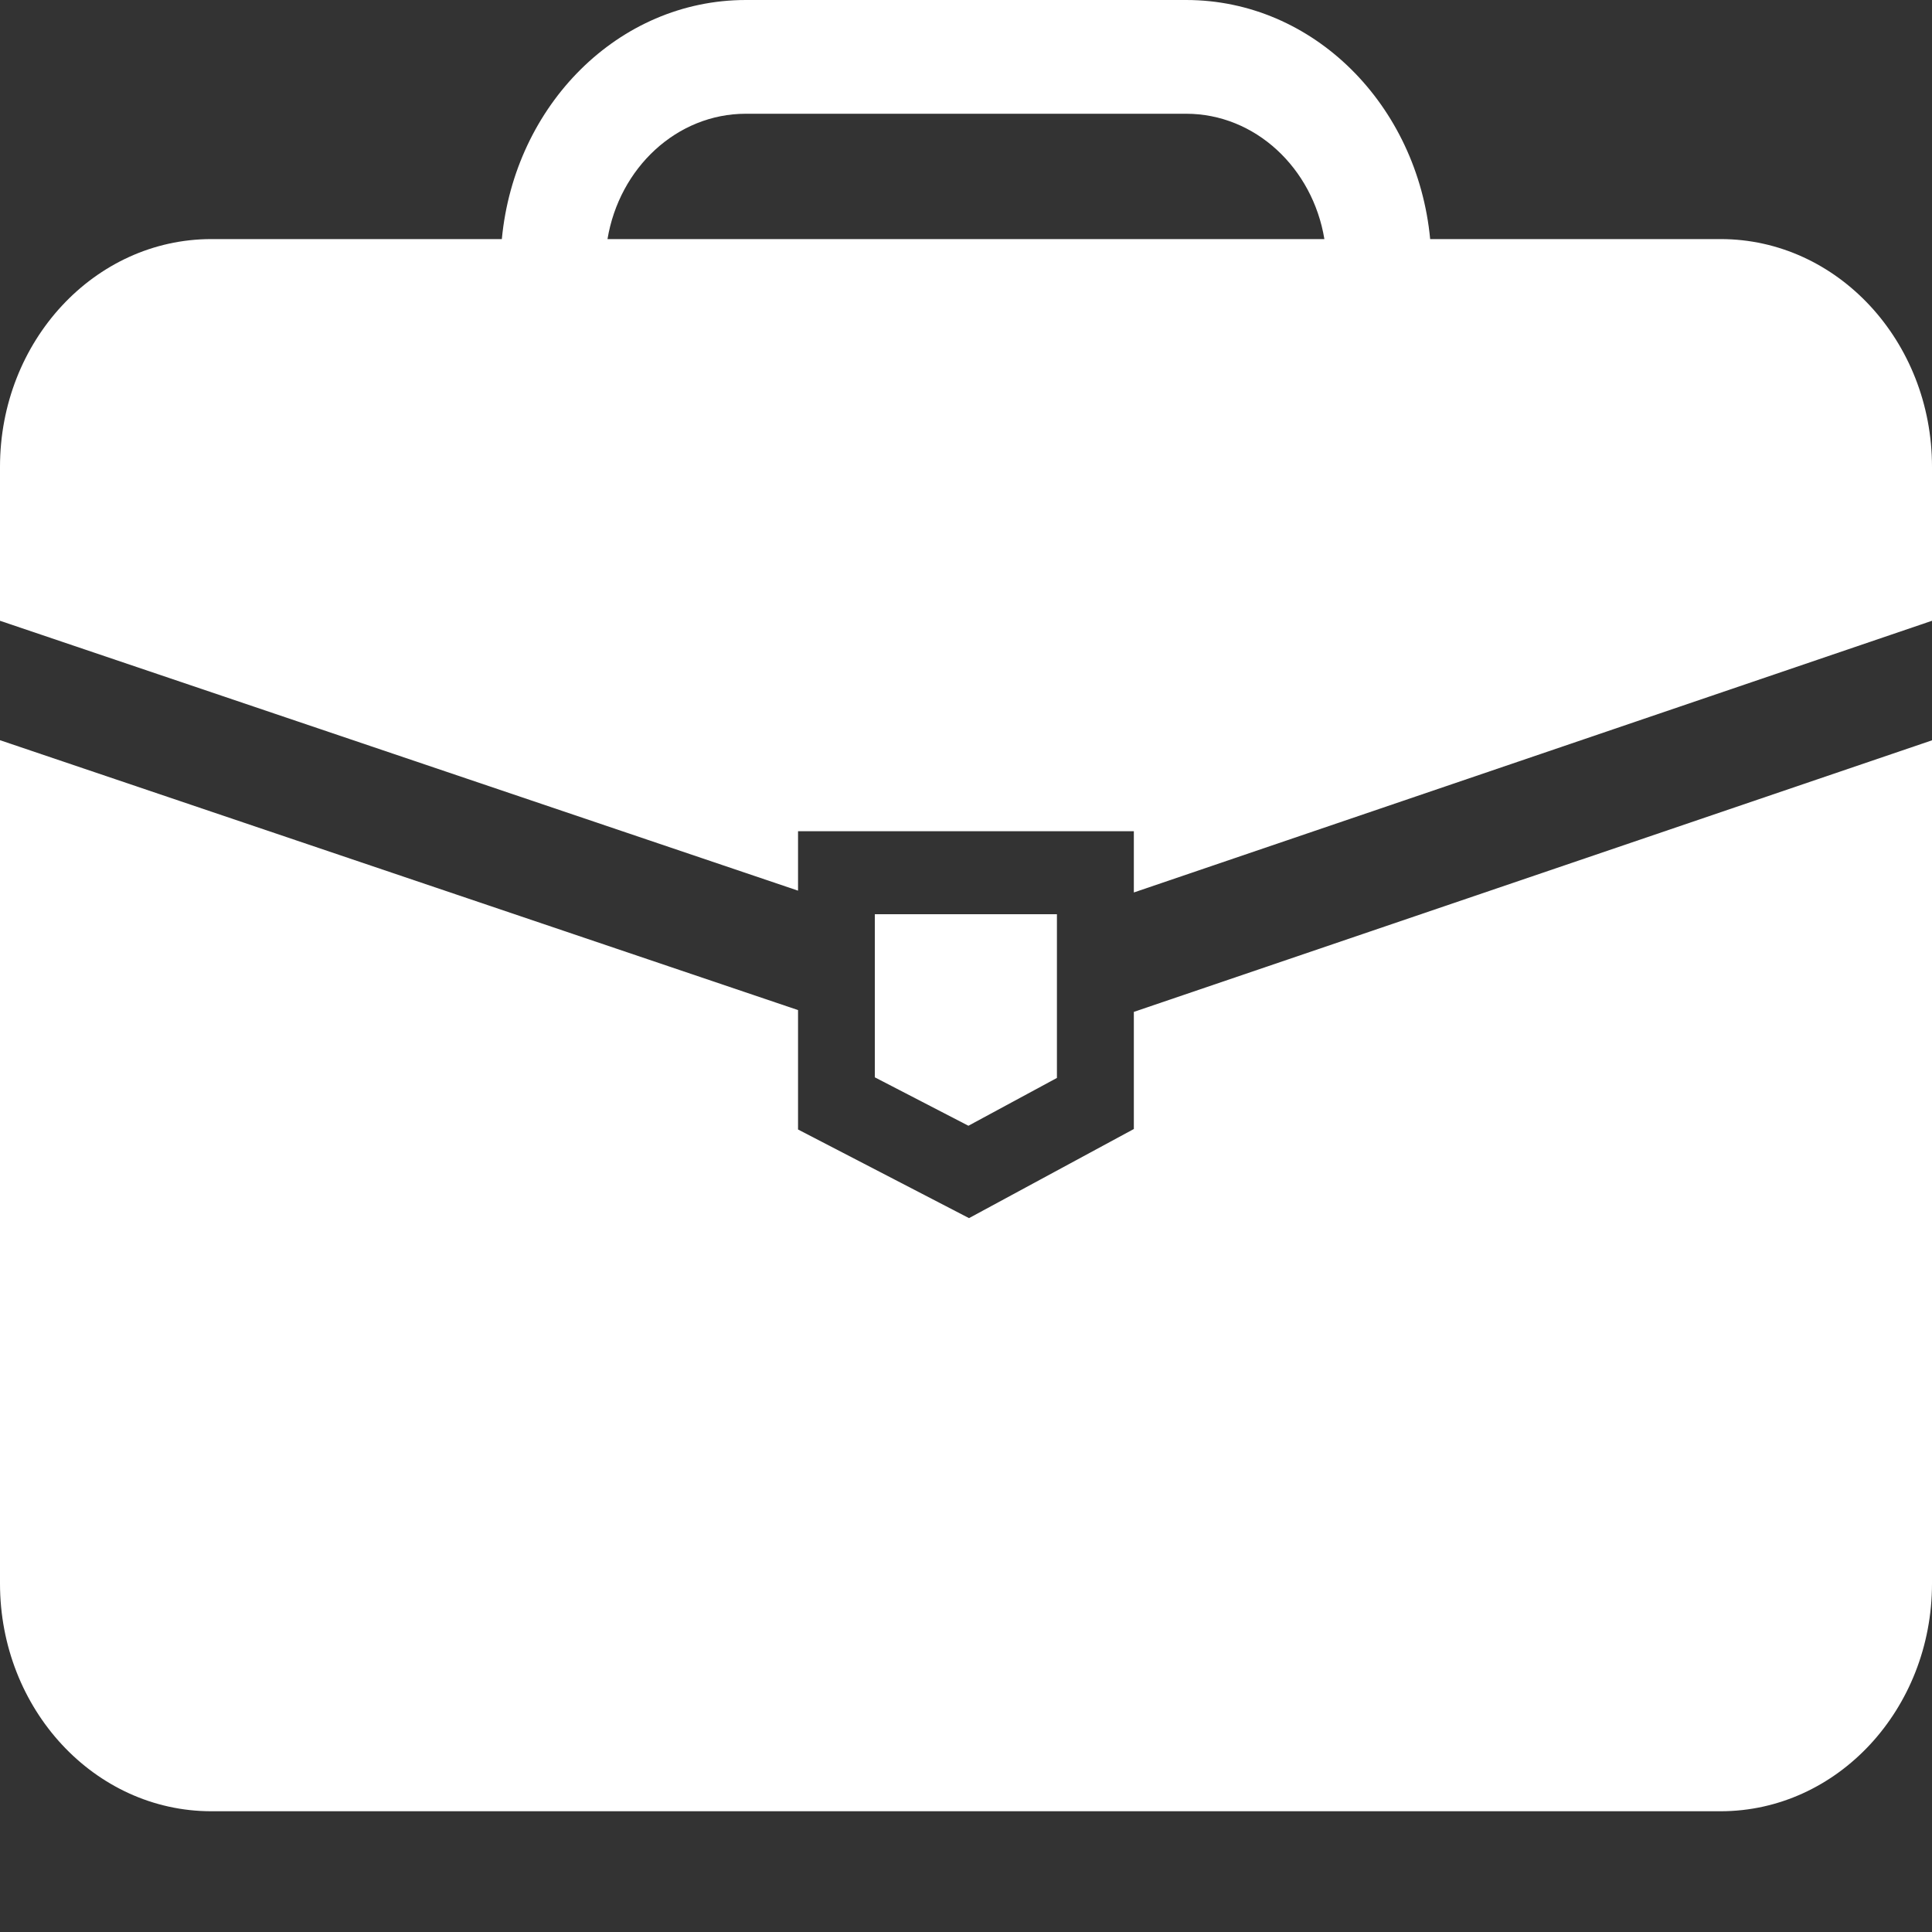 <svg viewBox="0 0 16 16" fill="none" xmlns="http://www.w3.org/2000/svg">
<rect x="0" y="0" width="16" height="16" fill="#333333" stroke="none"/>
<g clip-path="url(#clip0_1871_4161)">
<path d="M9.39 9.35L8.025 10.088L6.609 9.354V8.365L0 6.13V13.114C0 14.155 0.783 15 1.75 15H14.249C15.216 15 16 14.155 16 13.114V6.131L9.39 8.38V9.35H9.39Z" fill="white"/>
<path d="M6.609 6.884H9.39V7.391L16 5.141V3.866C16 2.826 15.216 1.98 14.25 1.98H11.844C11.739 0.871 10.879 0 9.823 0H6.177C5.121 0 4.261 0.871 4.156 1.98H1.75C0.783 1.98 0 2.825 0 3.866V5.141L6.609 7.376V6.884ZM6.177 0.942H9.823C10.395 0.942 10.871 1.391 10.968 1.98H5.031C5.129 1.391 5.604 0.942 6.177 0.942Z" fill="white"/>
<path d="M7.245 7.571V7.592V8.58V8.922L8.02 9.323L8.753 8.927V8.597V7.608V7.571H7.245Z" fill="white"/>
</g>
</svg>
